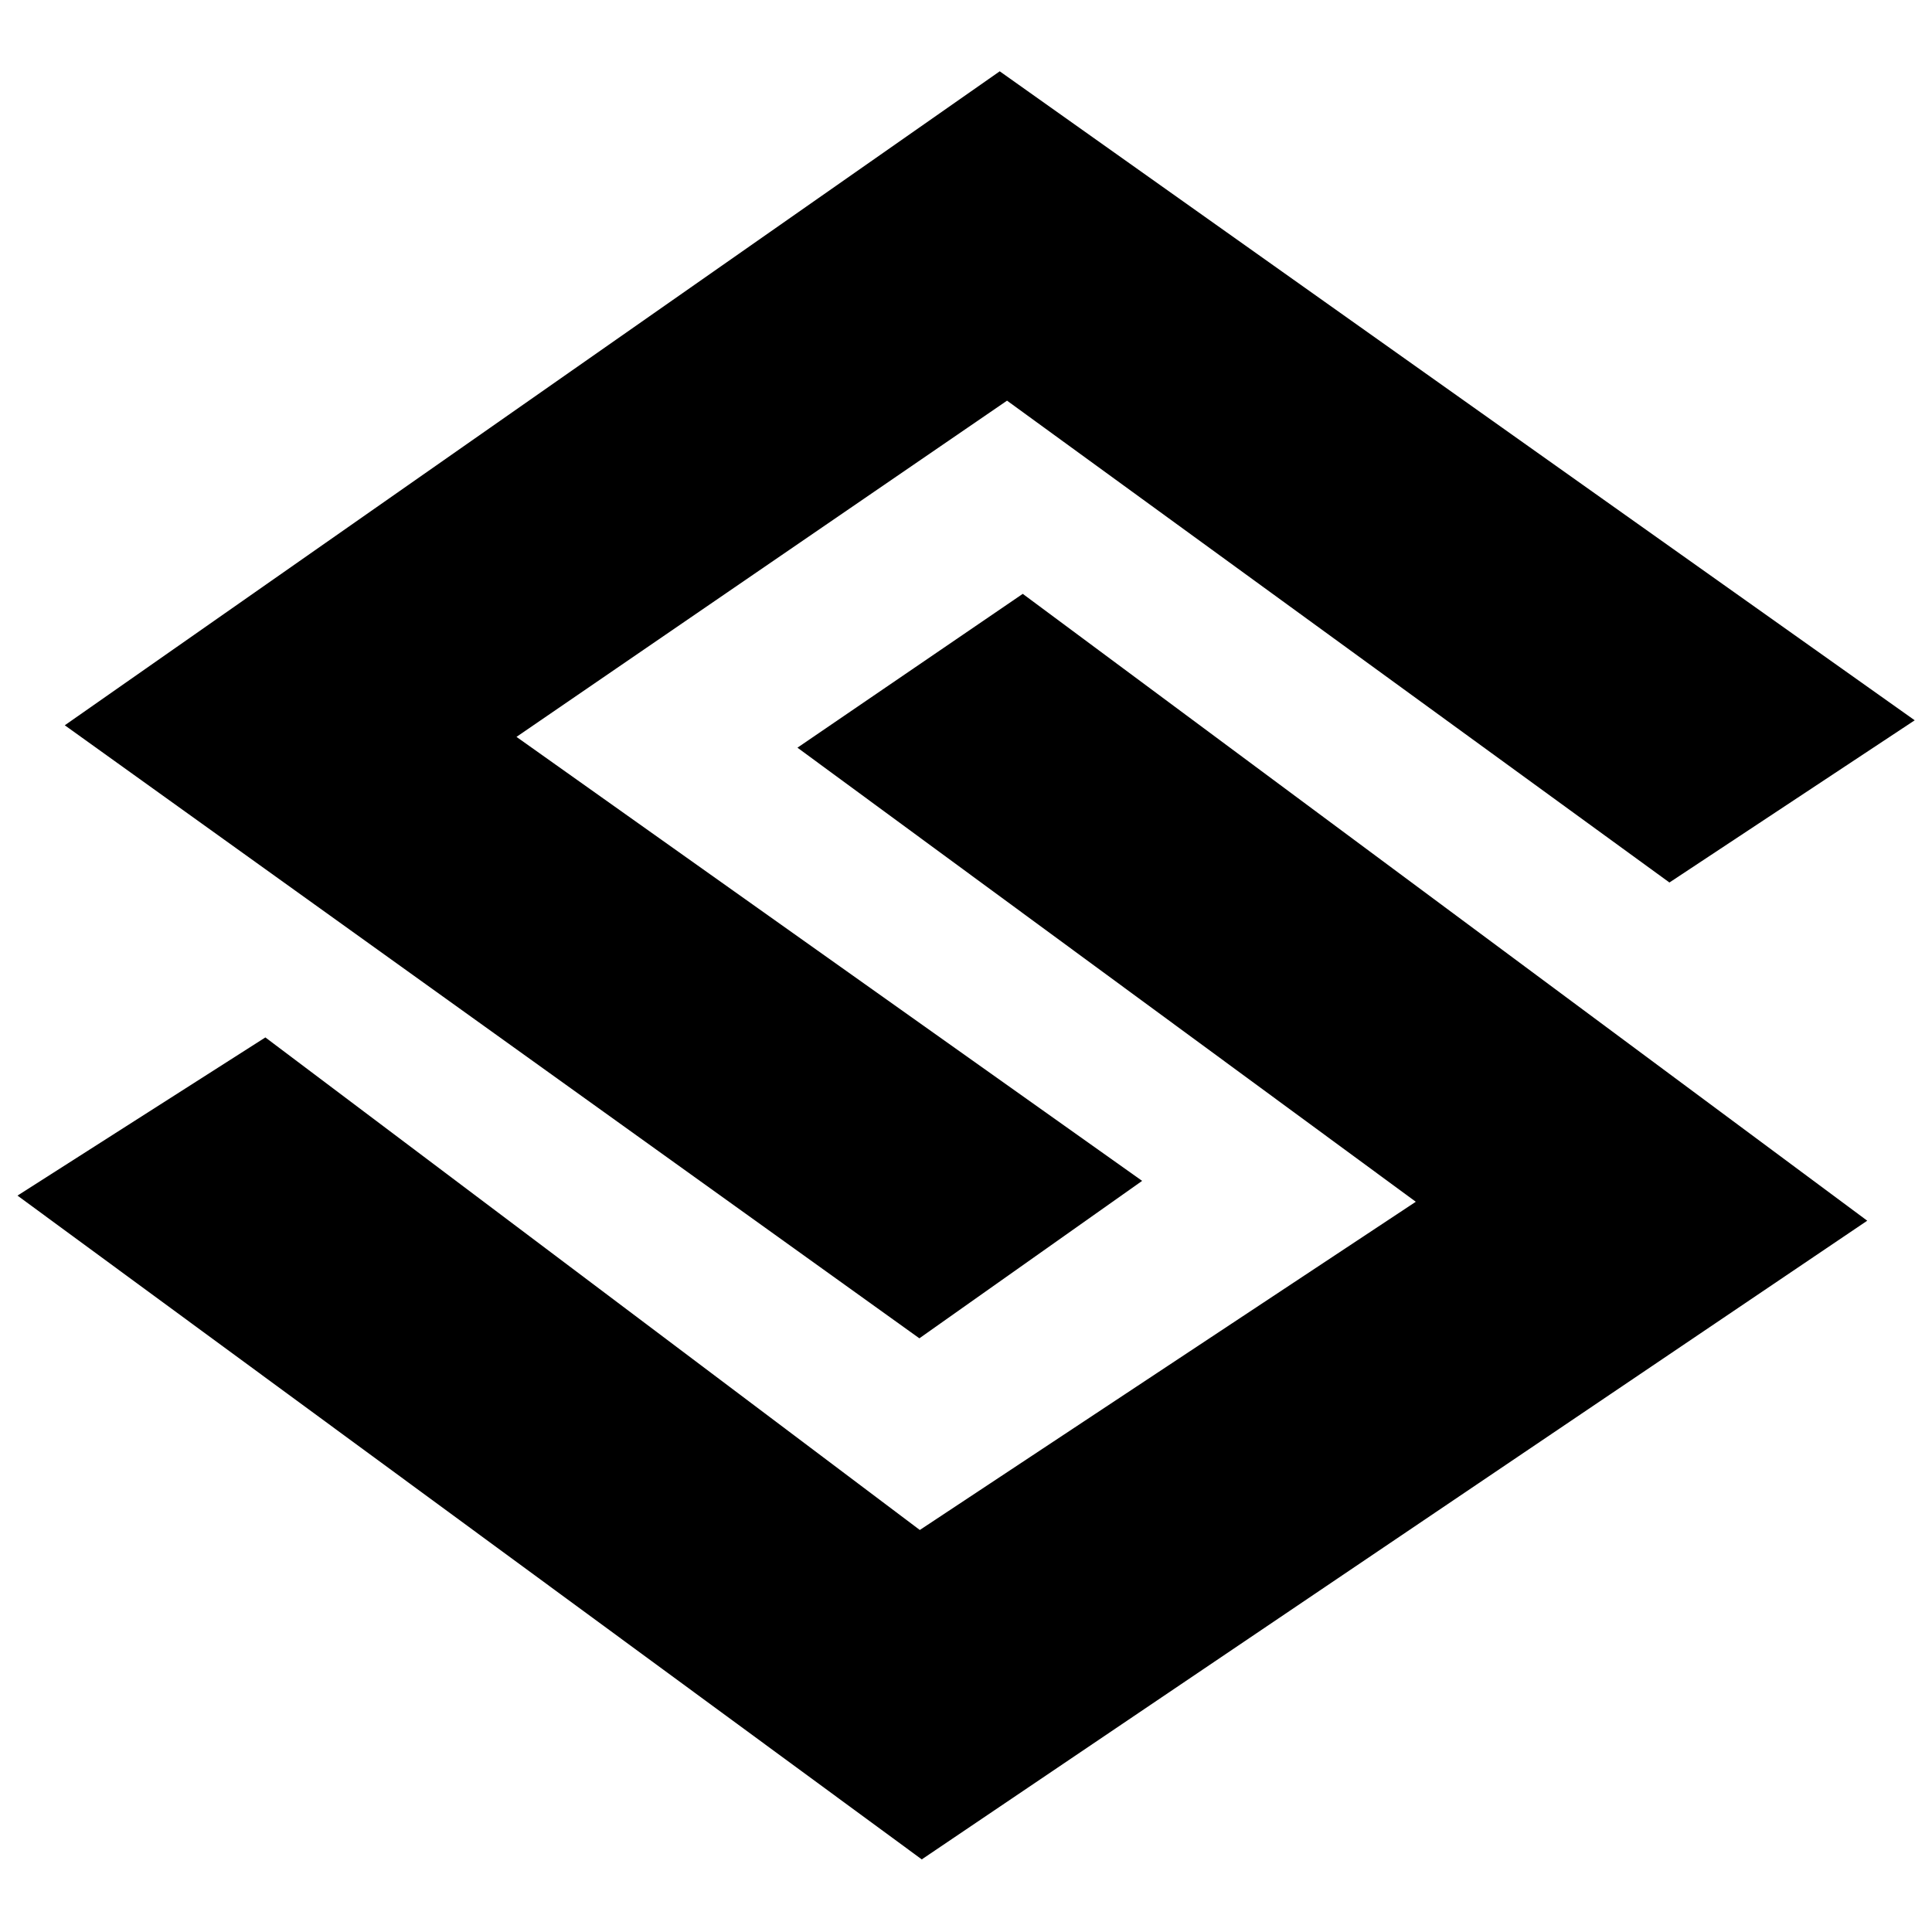 <svg xmlns="http://www.w3.org/2000/svg" xmlns:xlink="http://www.w3.org/1999/xlink" width="500" zoomAndPan="magnify" viewBox="0 0 375 375" height="500" preserveAspectRatio="xMidYMid meet" version="1.0"><defs><clipPath id="ad3e2eabf8"><path d="M 12 13.75 L 371.645 13.75 L 371.645 260 L 12 260 Z M 12 13.75 " clip-rule="nonzero"/></clipPath><clipPath id="70d1a18b51"><path d="M 3.395 115 L 363 115 L 363 361 L 3.395 361 Z M 3.395 115 " clip-rule="nonzero"/></clipPath></defs><g clip-path="url(#ad3e2eabf8)"><path fill="#000000" d="M 12.574 140.777 L 194.047 13.84 L 371.645 139.809 L 324.035 171.293 L 195.465 77.766 L 100.25 143.027 L 221.688 229.207 L 178.449 259.766 Z M 12.574 140.777 " fill-opacity="1" fill-rule="nonzero"/></g><g clip-path="url(#70d1a18b51)"><path fill="#000000" d="M 362.43 236.938 L 178.914 360.906 L 3.395 232.066 L 51.508 201.363 L 178.535 296.969 L 274.805 233.262 L 154.785 145.125 L 198.516 115.266 Z M 362.43 236.938 " fill-opacity="1" fill-rule="nonzero"/></g></svg>